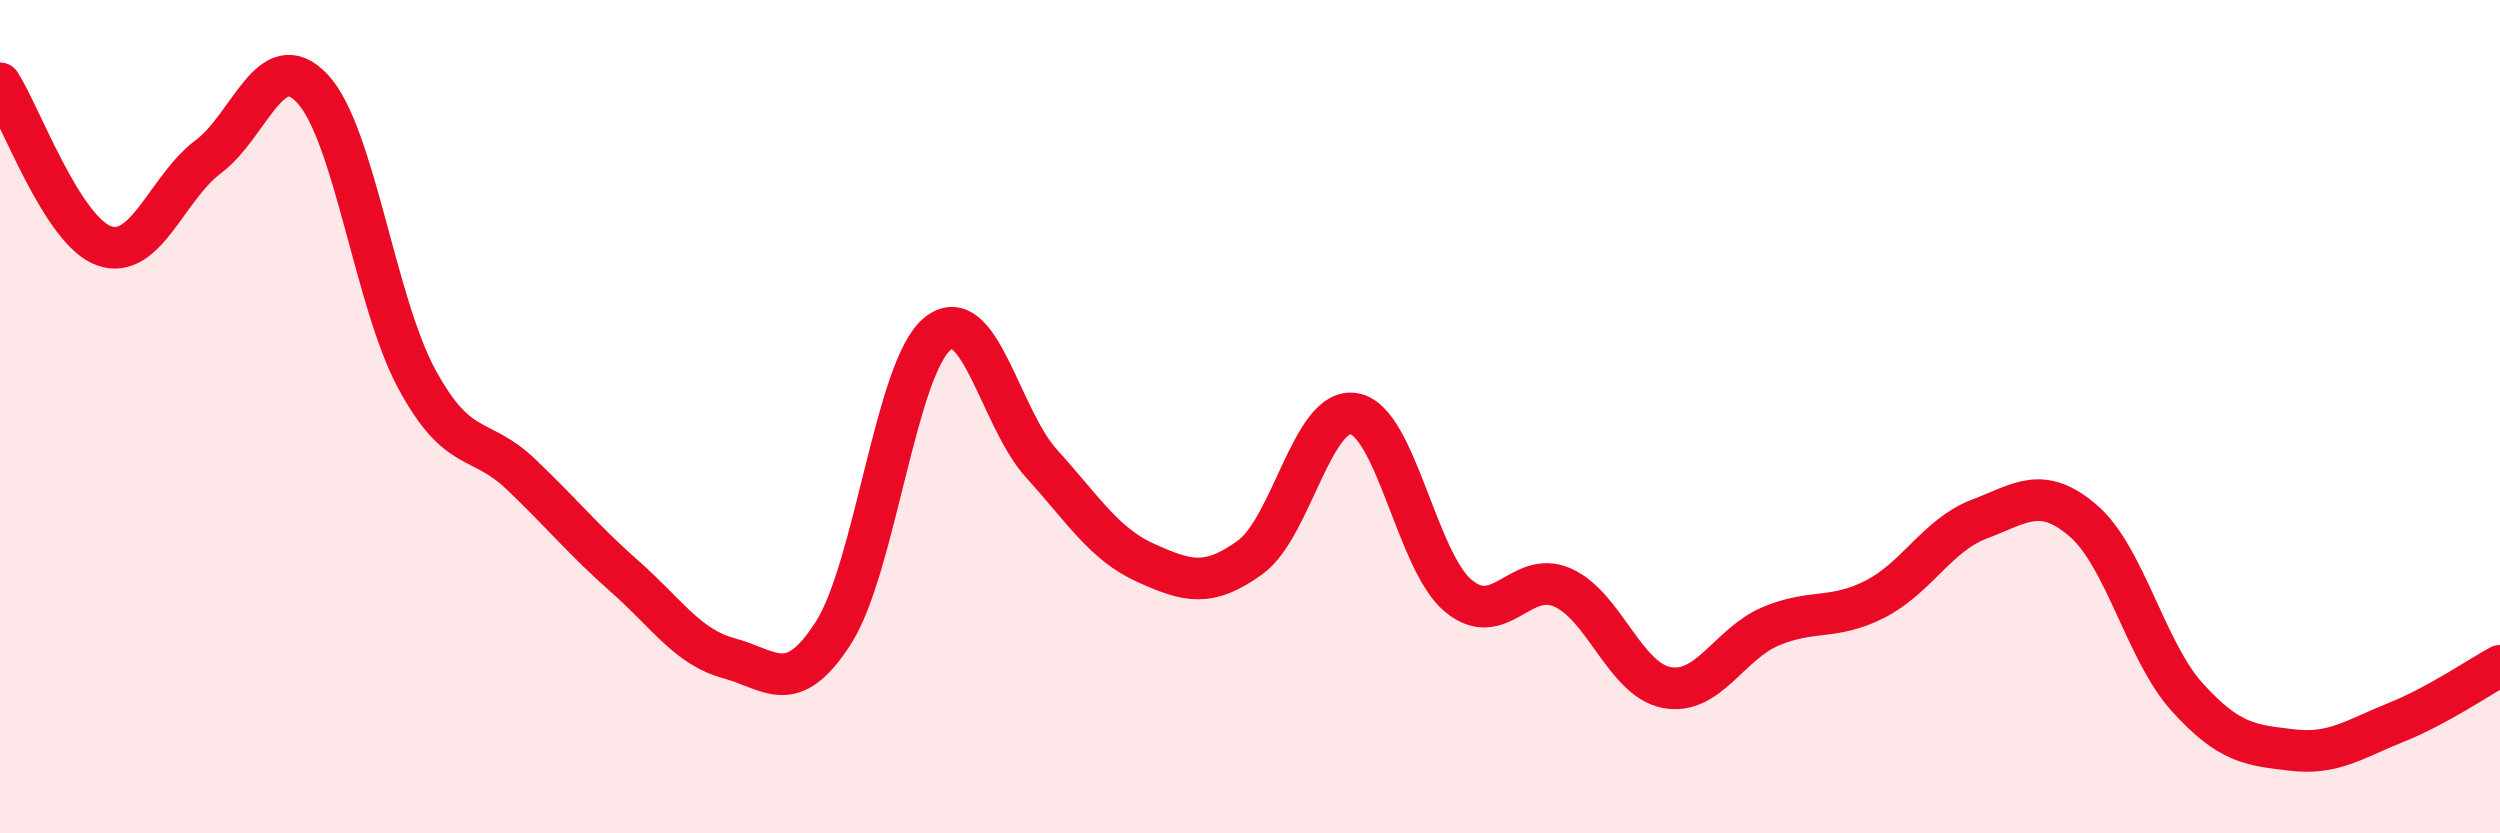 
    <svg width="60" height="20" viewBox="0 0 60 20" xmlns="http://www.w3.org/2000/svg">
      <path
        d="M 0,2 C 0.5,2.78 1.5,5.55 2.5,5.9 C 3.5,6.25 4,4.51 5,3.76 C 6,3.01 6.5,1.06 7.5,2.13 C 8.5,3.2 9,7.24 10,9.09 C 11,10.94 11.5,10.43 12.5,11.38 C 13.5,12.33 14,12.96 15,13.84 C 16,14.72 16.5,15.53 17.5,15.8 C 18.5,16.07 19,16.75 20,15.19 C 21,13.63 21.5,8.82 22.5,8.01 C 23.5,7.2 24,10.03 25,11.13 C 26,12.23 26.5,13.06 27.5,13.51 C 28.5,13.96 29,14.1 30,13.38 C 31,12.66 31.5,9.75 32.5,9.93 C 33.5,10.11 34,13.47 35,14.3 C 36,15.13 36.5,13.66 37.5,14.1 C 38.5,14.54 39,16.31 40,16.5 C 41,16.69 41.5,15.45 42.5,15.03 C 43.5,14.61 44,14.89 45,14.38 C 46,13.87 46.5,12.84 47.5,12.46 C 48.5,12.08 49,11.64 50,12.5 C 51,13.36 51.5,15.64 52.5,16.74 C 53.5,17.84 54,17.88 55,18 C 56,18.12 56.5,17.74 57.5,17.34 C 58.5,16.94 59.5,16.25 60,15.98L60 20L0 20Z"
        fill="#EB0A25"
        opacity="0.1"
        stroke-linecap="round"
        stroke-linejoin="round"
      />
      <path
        d="M 0,2 C 0.5,2.78 1.5,5.55 2.5,5.9 C 3.5,6.25 4,4.51 5,3.76 C 6,3.01 6.5,1.06 7.5,2.13 C 8.5,3.2 9,7.24 10,9.09 C 11,10.94 11.5,10.43 12.5,11.38 C 13.5,12.33 14,12.96 15,13.84 C 16,14.72 16.5,15.53 17.5,15.8 C 18.5,16.07 19,16.75 20,15.19 C 21,13.63 21.5,8.82 22.5,8.01 C 23.5,7.2 24,10.03 25,11.13 C 26,12.23 26.5,13.06 27.5,13.51 C 28.5,13.96 29,14.1 30,13.38 C 31,12.66 31.5,9.75 32.5,9.93 C 33.5,10.11 34,13.47 35,14.3 C 36,15.13 36.5,13.66 37.5,14.1 C 38.5,14.54 39,16.31 40,16.5 C 41,16.69 41.5,15.45 42.5,15.03 C 43.5,14.61 44,14.89 45,14.38 C 46,13.87 46.5,12.84 47.5,12.46 C 48.5,12.08 49,11.64 50,12.5 C 51,13.36 51.5,15.64 52.5,16.74 C 53.5,17.84 54,17.88 55,18 C 56,18.12 56.5,17.74 57.5,17.34 C 58.5,16.94 59.5,16.25 60,15.98"
        stroke="#EB0A25"
        stroke-width="1"
        fill="none"
        stroke-linecap="round"
        stroke-linejoin="round"
      />
    </svg>
  
